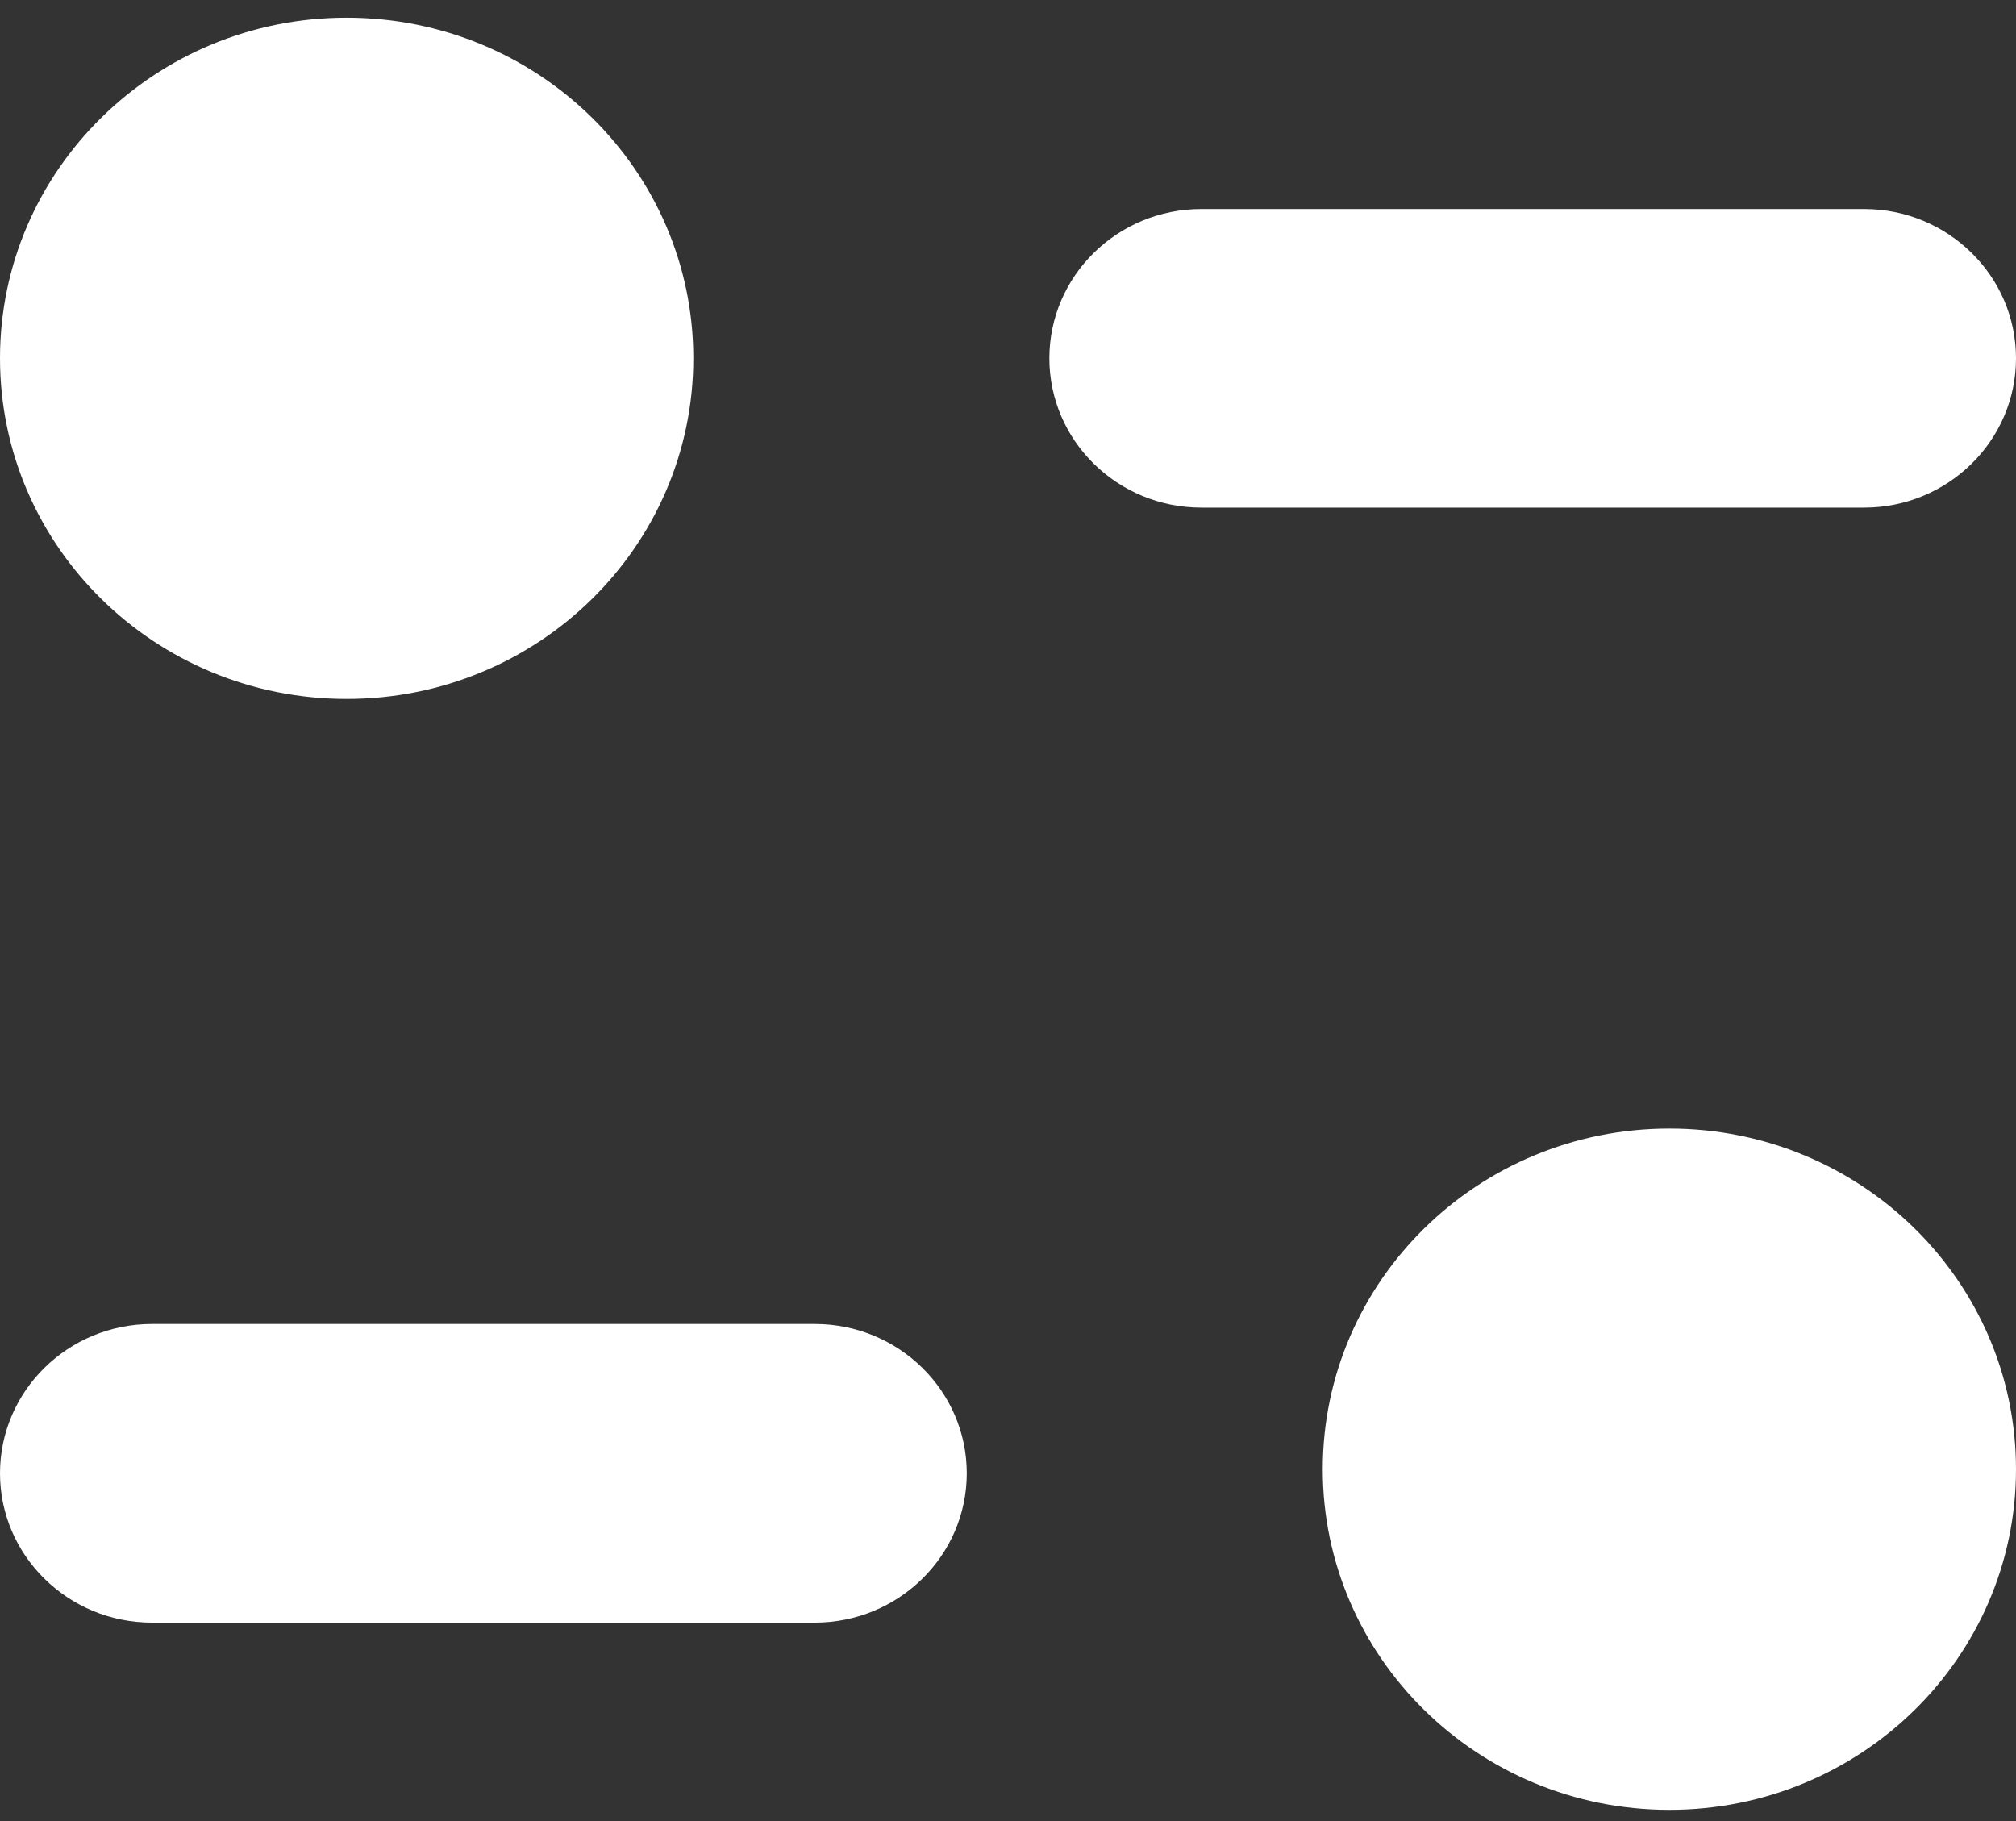 <svg width="31" height="28" viewBox="0 0 31 28" fill="none" xmlns="http://www.w3.org/2000/svg">
<rect x="0" y="0" width="31" height="28" fill="#333333" stroke="none"/>
<path d="M25.67 17.352C28.615 17.352 31 19.697 31 22.591C31 25.482 28.615 27.828 25.67 27.828C22.727 27.828 20.34 25.482 20.34 22.591C20.34 19.697 22.727 17.352 25.67 17.352ZM12.529 20.357C13.819 20.357 14.866 21.386 14.866 22.653C14.866 23.919 13.819 24.949 12.529 24.949H2.337C1.047 24.949 0 23.919 0 22.653C0 21.386 1.047 20.357 2.337 20.357H12.529ZM5.33 0.272C8.275 0.272 10.661 2.617 10.661 5.509C10.661 8.402 8.275 10.747 5.33 10.747C2.387 10.747 0 8.402 0 5.509C0 2.617 2.387 0.272 5.33 0.272ZM28.665 3.214C29.953 3.214 31 4.243 31 5.509C31 6.776 29.953 7.805 28.665 7.805H18.473C17.183 7.805 16.136 6.776 16.136 5.509C16.136 4.243 17.183 3.214 18.473 3.214H28.665Z" fill="white"/>
</svg>
